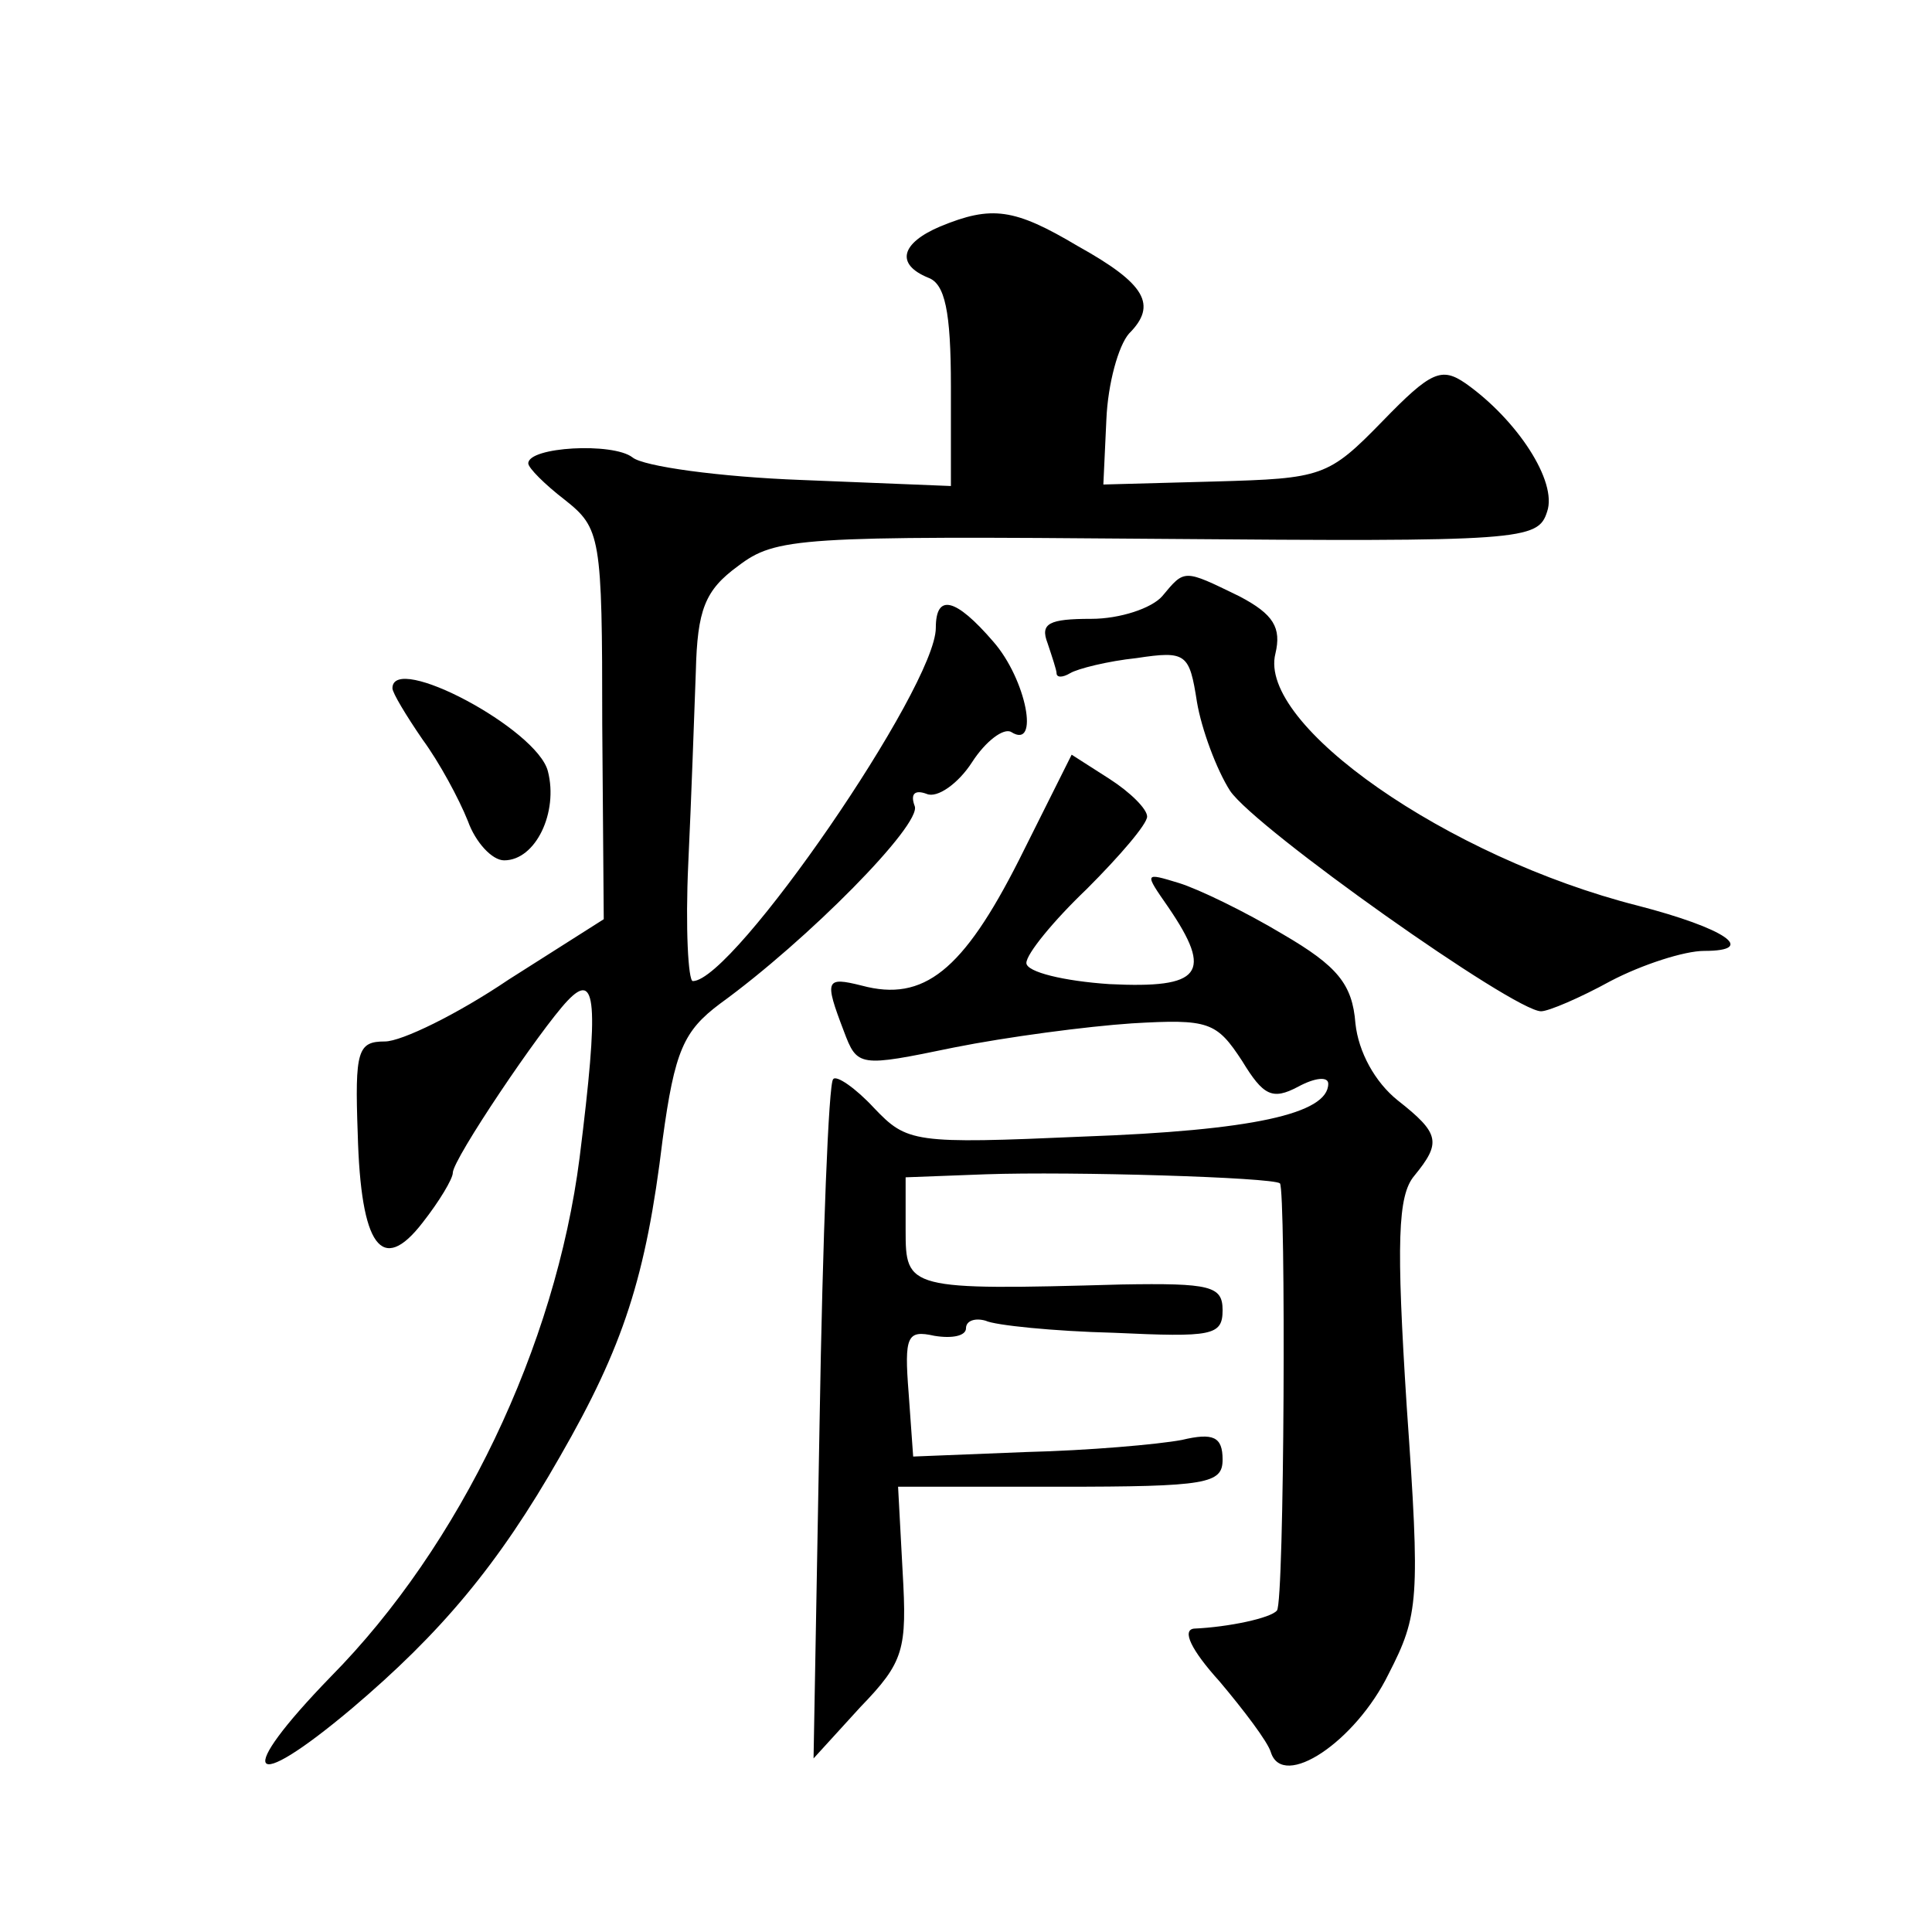 <?xml version="1.0" standalone="no"?>
<!DOCTYPE svg PUBLIC "-//W3C//DTD SVG 20010904//EN"
 "http://www.w3.org/TR/2001/REC-SVG-20010904/DTD/svg10.dtd">
<svg version="1.0" xmlns="http://www.w3.org/2000/svg"
 width="128pt" height="128pt" viewBox="0 0 128 128"
 preserveAspectRatio="xMidYMid meet">
<g transform="translate(0,128) scale(0.1,-0.1)"
fill="#0" stroke="none">
<path d="M623 1130 c-26 -11 -30 -25 -8 -34 11 -4 15 -22 15 -72 l0 -66 -99 4 c-54
2 -105 9 -112 15 -13 10 -69 7 -69 -4 0 -3 11 -14 24 -24 24 -19 25 -24 25 -149
l1 -129 -63 -40 c-34 -23 -71 -41 -82 -41 -18 0 -20 -6 -18 -61 2 -75 16 -94 43
-59 11 14 20 29 20 33 0 9 58 95 76 114 19 20 21 0 8 -104 -16 -125 -79 -257 -165
-344 -64 -66 -55 -79 14 -21 59 50 97 95 138 167 42 73 57 119 68 210 8 59 14 72
38 90 58 42 134 119 129 131 -3 8 0 11 8 8 7 -3 21 7 30 21 9 14 21 23 26 20 19
-12 10 35 -12 60 -25 29 -38 32 -38 9 0 -39 -134 -234 -161 -234 -3 0 -5 35 -3
78 2 42 4 100 5 127 1 41 6 54 28 70 25 19 40 20 278 18 242 -2 252 -1 258 18 7
20 -20 61 -54 85 -16 11 -23 8 -55 -25 -36 -37 -40 -38 -111 -40 l-74 -2 2 43 c1
24 8 49 15 57 19 19 11 33 -34 58 -42 25 -57 27 -91 13z M770 885 c-7 -8 -28 -15
-47 -15 -28 0 -34 -3 -29 -16 3 -9 6 -18 6 -20 0 -3 4 -3 9 0 5 3 25 8 44 10 33
5 35 3 40 -29 3 -18 13 -45 22 -59 17 -25 188 -146 206 -146 5 0 26 9 46 20 21
11 49 20 62 20 36 0 14 15 -44 30 -126 32 -252 120 -240 167 4 17 -1 26 -24 38
-37 18 -36 18 -51 0z M260 824 c0 -3 9 -18 20 -34 11 -15 24 -39 30 -54 5 -14 16
-26 24 -26 21 0 36 32 29 59 -7 28 -103 79 -103 55z M675 710 c-37 -73 -63 -94
-104 -83 -24 6 -25 4 -12 -30 9 -24 10 -24 73 -11 35 7 88 14 118 16 51 3 56 1
73 -25 14 -23 20 -26 37 -17 11 6 20 7 20 2 0 -20 -51 -31 -162 -35 -113 -5 -117
-4 -139 19 -12 13 -25 22 -27 19 -3 -2 -7 -105 -9 -227 l-4 -223 31 34 c29 30 31
38 28 90 l-3 56 107 0 c98 0 108 2 108 18 0 15 -6 18 -27 13 -16 -3 -62 -7 -103
-8 l-75 -3 -3 42 c-3 38 -1 42 17 38 12 -2 21 0 21 5 0 5 6 7 13 5 6 -3 45 -7 85
-8 65 -3 72 -2 72 15 0 16 -8 18 -67 17 -142 -4 -143 -3 -143 36 l0 35 53 2 c57
2 190 -2 195 -6 4 -5 3 -278 -2 -283 -4 -5 -32 -11 -55 -12 -8 -1 -2 -14 17 -35
16 -19 32 -40 34 -47 8 -25 56 7 78 52 20 39 21 49 12 177 -7 109 -6 140 5 153
18 22 17 28 -11 50 -15 12 -26 32 -28 51 -2 26 -12 38 -48 59 -25 15 -56 30 -69
34 -23 7 -23 7 -7 -16 30 -44 22 -54 -39 -51 -30 2 -55 8 -55 14 0 6 18 28 40 49
22 22 40 43 40 48 0 5 -11 16 -25 25 l-25 16 -35 -70z"/>
</g>
</svg>
